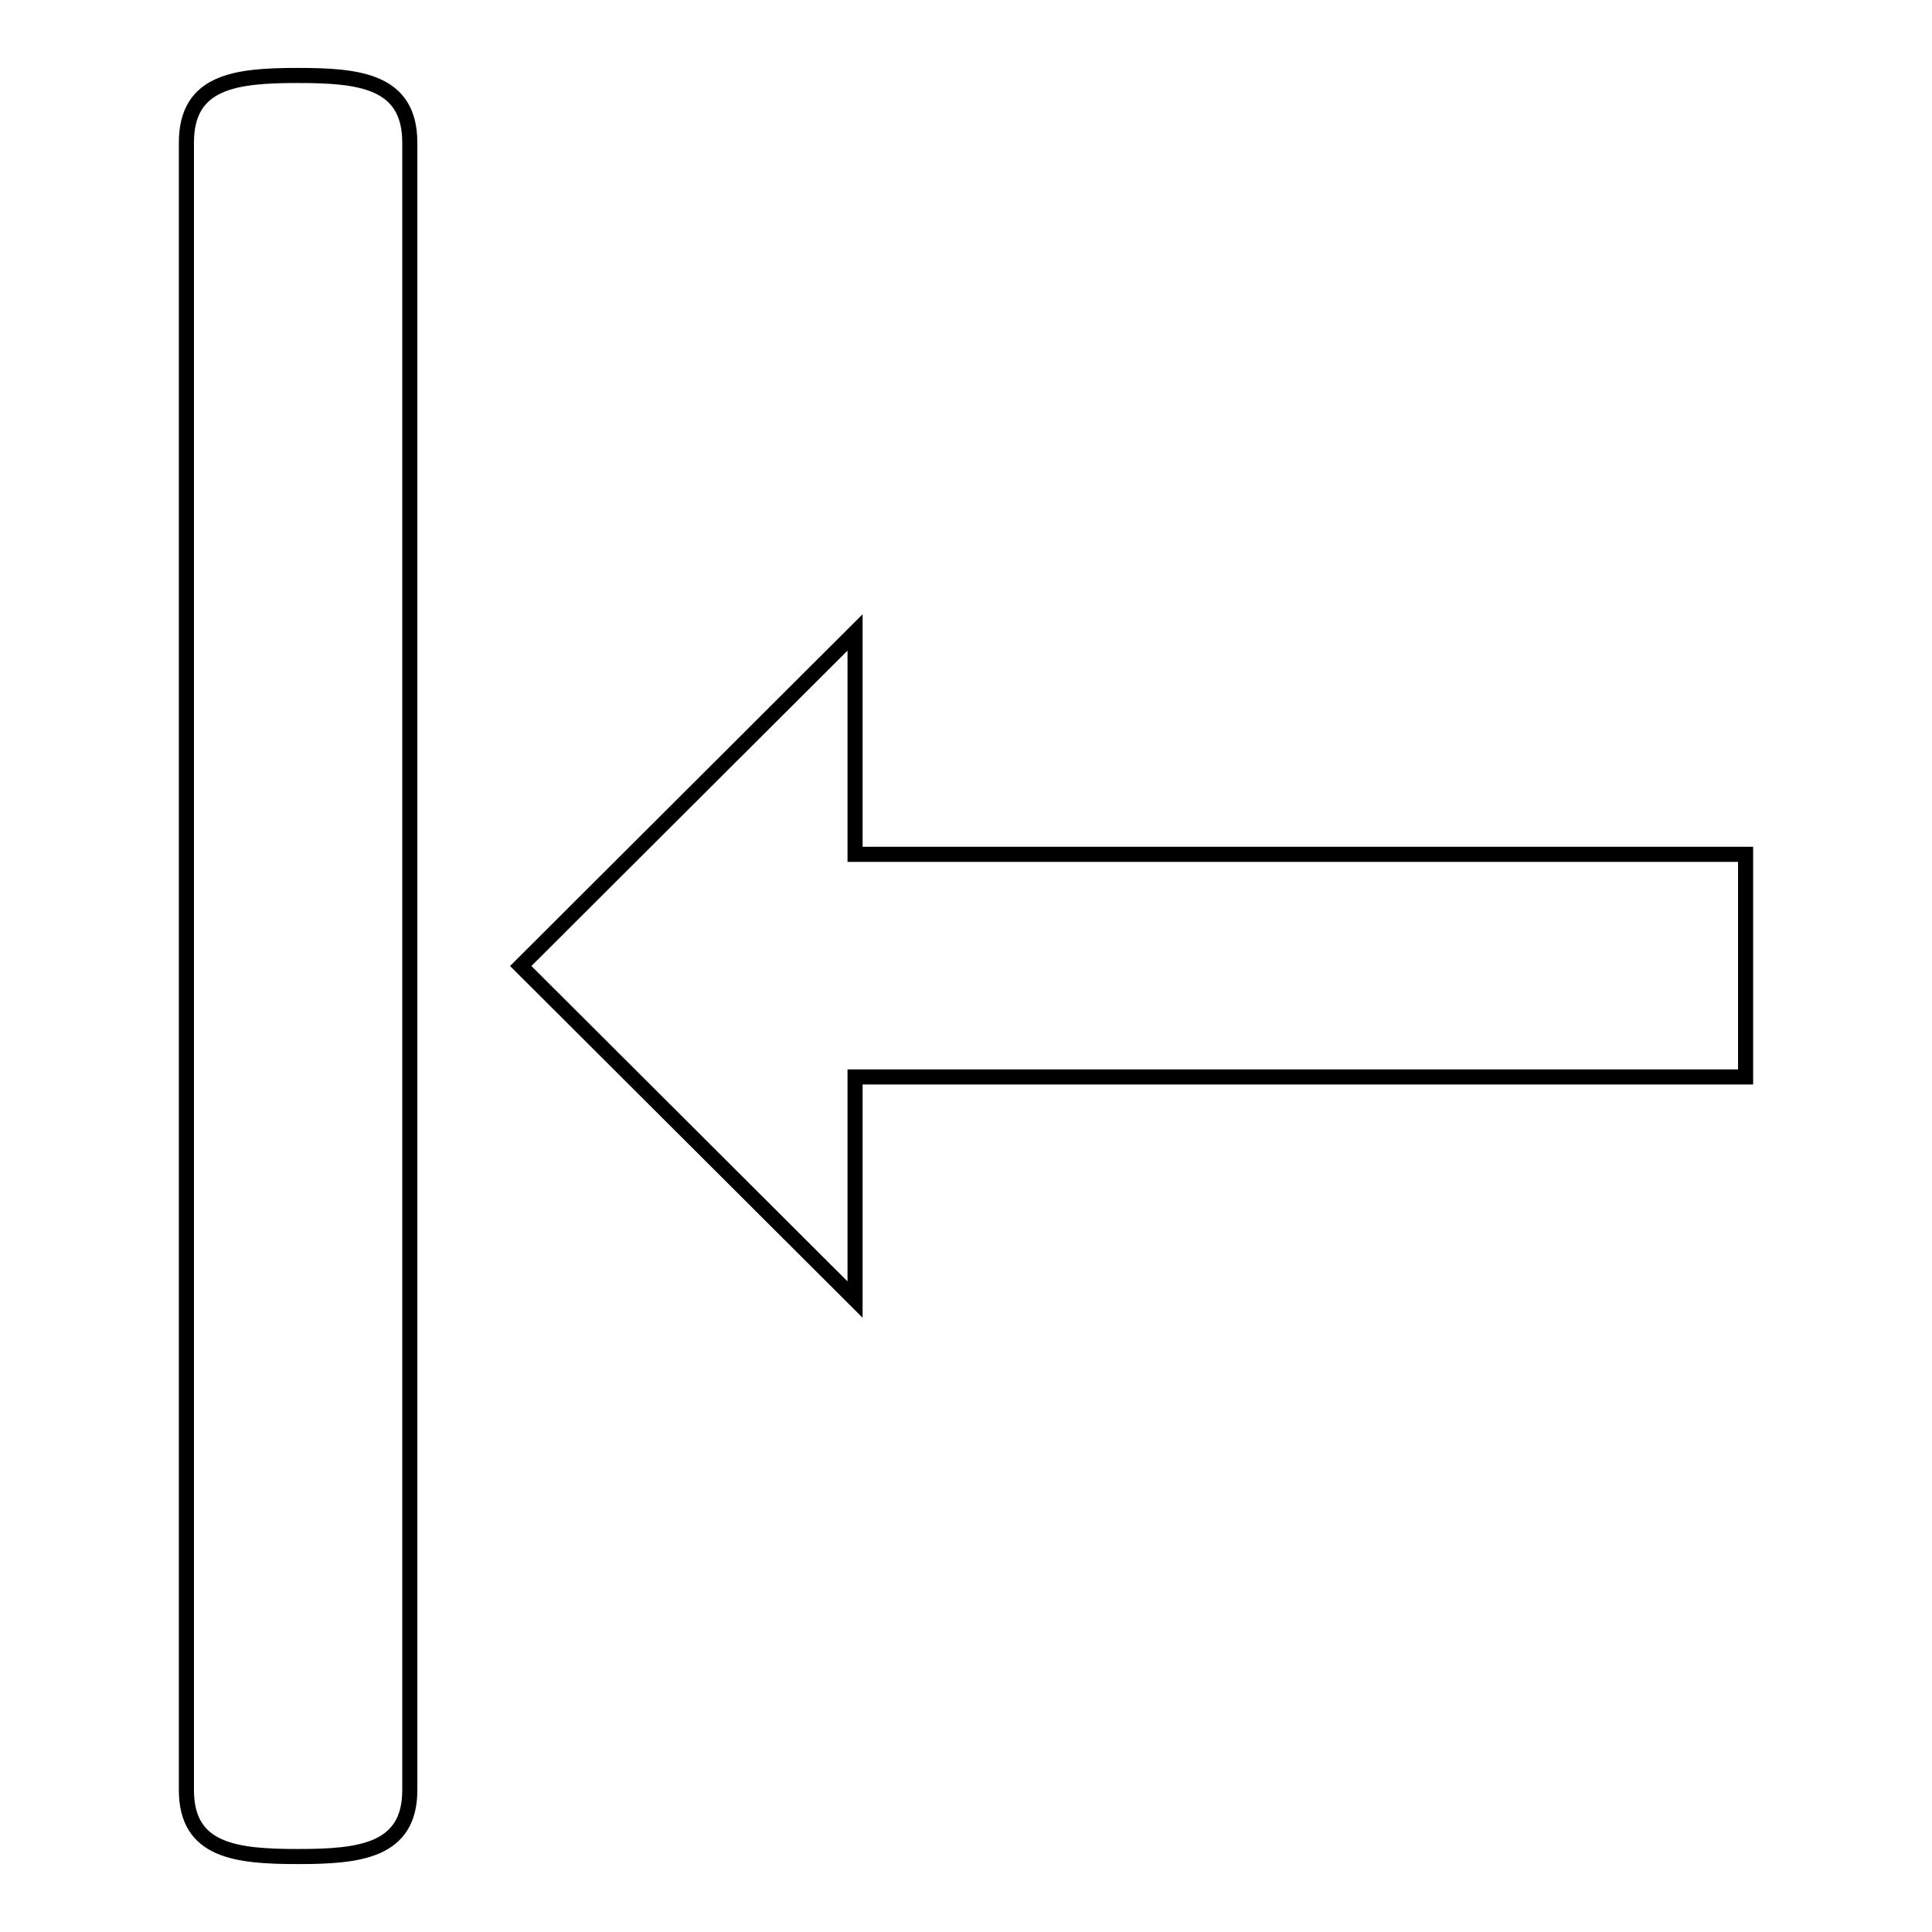 <?xml version="1.0" encoding="utf-8"?>
<!-- Svg Vector Icons : http://www.onlinewebfonts.com/icon -->
<!DOCTYPE svg PUBLIC "-//W3C//DTD SVG 1.1//EN" "http://www.w3.org/Graphics/SVG/1.1/DTD/svg11.dtd">
<svg version="1.1" xmlns="http://www.w3.org/2000/svg" xmlns:xlink="http://www.w3.org/1999/xlink" x="0px" y="0px" viewBox="0 0 256 256" enable-background="new 0 0 256 256" xml:space="preserve">
<g> <path stroke-width="2" fill-opacity="0" stroke="#000000"  d="M69,128l44.3,44.2v-29.5h118v-29.5h-118V83.8L69,128z M39.5,10c-8.2,0-14.8,0.7-14.8,8.9v218.3 c0,8.1,6.6,8.8,14.8,8.8c8.1,0,14.8-0.7,14.8-8.8V18.9C54.3,10.7,47.6,10,39.5,10z"/></g>
</svg>